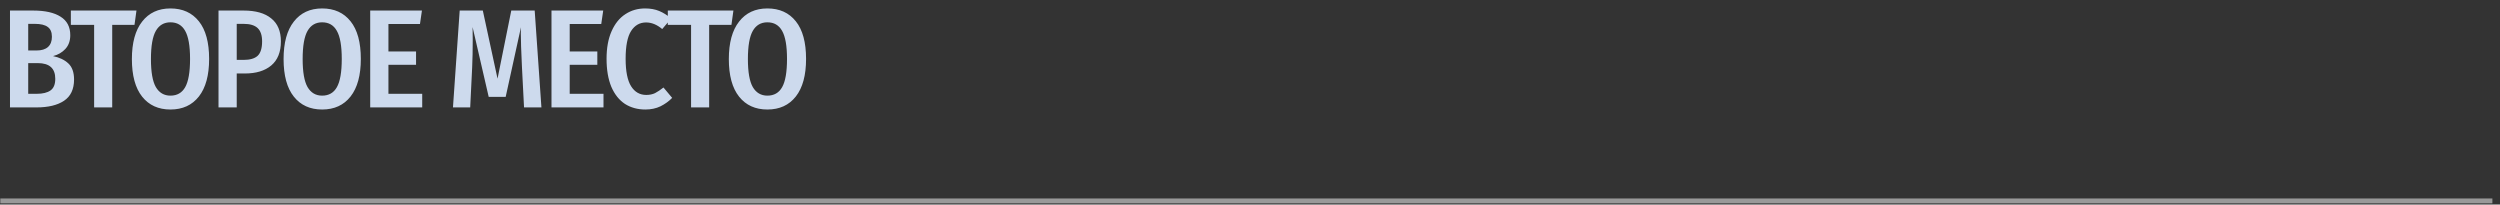 <?xml version="1.0" encoding="UTF-8"?> <svg xmlns="http://www.w3.org/2000/svg" width="220" height="18" viewBox="0 0 220 18" fill="none"><rect x="0" y="0" width="220" height="18" fill="#333333" stroke="none"/><path d="M4.666 4.937C5.226 5.052 5.674 5.266 6.011 5.578C6.348 5.891 6.517 6.364 6.517 6.997C6.517 7.853 6.221 8.478 5.629 8.872C5.045 9.259 4.239 9.452 3.211 9.452H0.879V0.928H2.915C3.967 0.928 4.773 1.109 5.333 1.47C5.9 1.824 6.184 2.367 6.184 3.099C6.184 3.592 6.04 3.995 5.752 4.308C5.472 4.612 5.111 4.822 4.666 4.937ZM2.483 2.1V4.443H3.211C3.655 4.443 3.992 4.341 4.222 4.135C4.453 3.929 4.568 3.629 4.568 3.235C4.568 2.832 4.444 2.544 4.198 2.371C3.959 2.19 3.581 2.1 3.063 2.1H2.483ZM3.223 8.255C3.758 8.255 4.165 8.157 4.444 7.959C4.724 7.762 4.864 7.421 4.864 6.935C4.864 6.014 4.35 5.554 3.322 5.554H2.483V8.255H3.223ZM12.009 0.928L11.836 2.186H9.875V9.452H8.283V2.186H6.235V0.928H12.009ZM14.998 0.743C16.067 0.743 16.902 1.121 17.503 1.877C18.103 2.626 18.403 3.728 18.403 5.184C18.403 6.623 18.103 7.725 17.503 8.49C16.902 9.255 16.067 9.637 14.998 9.637C13.937 9.637 13.107 9.259 12.506 8.502C11.906 7.746 11.606 6.644 11.606 5.196C11.606 3.765 11.906 2.667 12.506 1.902C13.107 1.129 13.937 0.743 14.998 0.743ZM14.998 1.964C14.431 1.964 14.003 2.215 13.715 2.716C13.427 3.218 13.283 4.045 13.283 5.196C13.283 6.339 13.427 7.162 13.715 7.663C14.011 8.165 14.439 8.416 14.998 8.416C15.582 8.416 16.014 8.169 16.294 7.676C16.581 7.174 16.725 6.343 16.725 5.184C16.725 4.04 16.581 3.218 16.294 2.716C16.014 2.215 15.582 1.964 14.998 1.964ZM21.437 0.928C22.498 0.928 23.308 1.158 23.867 1.618C24.435 2.071 24.719 2.745 24.719 3.642C24.719 4.579 24.435 5.286 23.867 5.764C23.308 6.232 22.535 6.467 21.548 6.467H20.832V9.452H19.229V0.928H21.437ZM21.449 5.27C22 5.27 22.407 5.151 22.671 4.912C22.934 4.666 23.065 4.242 23.065 3.642C23.065 3.107 22.934 2.716 22.671 2.47C22.407 2.223 22 2.1 21.449 2.1H20.832V5.27H21.449ZM28.348 0.743C29.417 0.743 30.252 1.121 30.852 1.877C31.452 2.626 31.753 3.728 31.753 5.184C31.753 6.623 31.452 7.725 30.852 8.49C30.252 9.255 29.417 9.637 28.348 9.637C27.287 9.637 26.456 9.259 25.856 8.502C25.255 7.746 24.955 6.644 24.955 5.196C24.955 3.765 25.255 2.667 25.856 1.902C26.456 1.129 27.287 0.743 28.348 0.743ZM28.348 1.964C27.78 1.964 27.353 2.215 27.065 2.716C26.777 3.218 26.633 4.045 26.633 5.196C26.633 6.339 26.777 7.162 27.065 7.663C27.361 8.165 27.788 8.416 28.348 8.416C28.932 8.416 29.363 8.169 29.643 7.676C29.931 7.174 30.075 6.343 30.075 5.184C30.075 4.04 29.931 3.218 29.643 2.716C29.363 2.215 28.932 1.964 28.348 1.964ZM37.13 0.928L36.958 2.112H34.182V4.53H36.612V5.702H34.182V8.255H37.155V9.452H32.578V0.928H37.13ZM47.645 9.452H46.115L45.93 5.862C45.864 4.481 45.831 3.498 45.831 2.914L45.844 2.396L44.499 8.527H43.006L41.588 2.383C41.596 2.638 41.6 3.021 41.6 3.531C41.6 4.394 41.584 5.188 41.551 5.912L41.378 9.452H39.861L40.453 0.928H42.488L43.783 6.923L44.992 0.928H47.053L47.645 9.452ZM53.083 0.928L52.91 2.112H50.134V4.53H52.565V5.702H50.134V8.255H53.108V9.452H48.531V0.928H53.083ZM56.77 0.743C57.239 0.743 57.65 0.817 58.004 0.965C58.366 1.113 58.719 1.335 59.065 1.631L58.275 2.556C57.815 2.169 57.342 1.976 56.856 1.976C56.297 1.976 55.857 2.227 55.536 2.729C55.216 3.23 55.055 4.045 55.055 5.171C55.055 6.273 55.216 7.079 55.536 7.589C55.857 8.099 56.301 8.354 56.869 8.354C57.165 8.354 57.424 8.301 57.646 8.194C57.868 8.079 58.115 7.914 58.386 7.7L59.151 8.613C58.863 8.909 58.522 9.156 58.127 9.353C57.732 9.543 57.288 9.637 56.795 9.637C56.112 9.637 55.512 9.473 54.994 9.144C54.484 8.807 54.085 8.305 53.797 7.639C53.517 6.964 53.377 6.142 53.377 5.171C53.377 4.217 53.526 3.407 53.822 2.741C54.118 2.075 54.521 1.577 55.031 1.248C55.541 0.911 56.12 0.743 56.77 0.743ZM64.54 0.928L64.367 2.186H62.406V9.452H60.814V2.186H58.767V0.928H64.54ZM67.529 0.743C68.599 0.743 69.433 1.121 70.034 1.877C70.634 2.626 70.934 3.728 70.934 5.184C70.934 6.623 70.634 7.725 70.034 8.49C69.433 9.255 68.599 9.637 67.529 9.637C66.469 9.637 65.638 9.259 65.037 8.502C64.437 7.746 64.137 6.644 64.137 5.196C64.137 3.765 64.437 2.667 65.037 1.902C65.638 1.129 66.469 0.743 67.529 0.743ZM67.529 1.964C66.962 1.964 66.534 2.215 66.246 2.716C65.959 3.218 65.815 4.045 65.815 5.196C65.815 6.339 65.959 7.162 66.246 7.663C66.543 8.165 66.97 8.416 67.529 8.416C68.113 8.416 68.545 8.169 68.825 7.676C69.113 7.174 69.257 6.343 69.257 5.184C69.257 4.04 69.113 3.218 68.825 2.716C68.545 2.215 68.113 1.964 67.529 1.964Z" fill="#CDDAED"></path><line opacity="0.5" x1="0.028" y1="17.68" x2="219.33" y2="17.68" stroke="white" stroke-width="0.431"></line></svg> 
